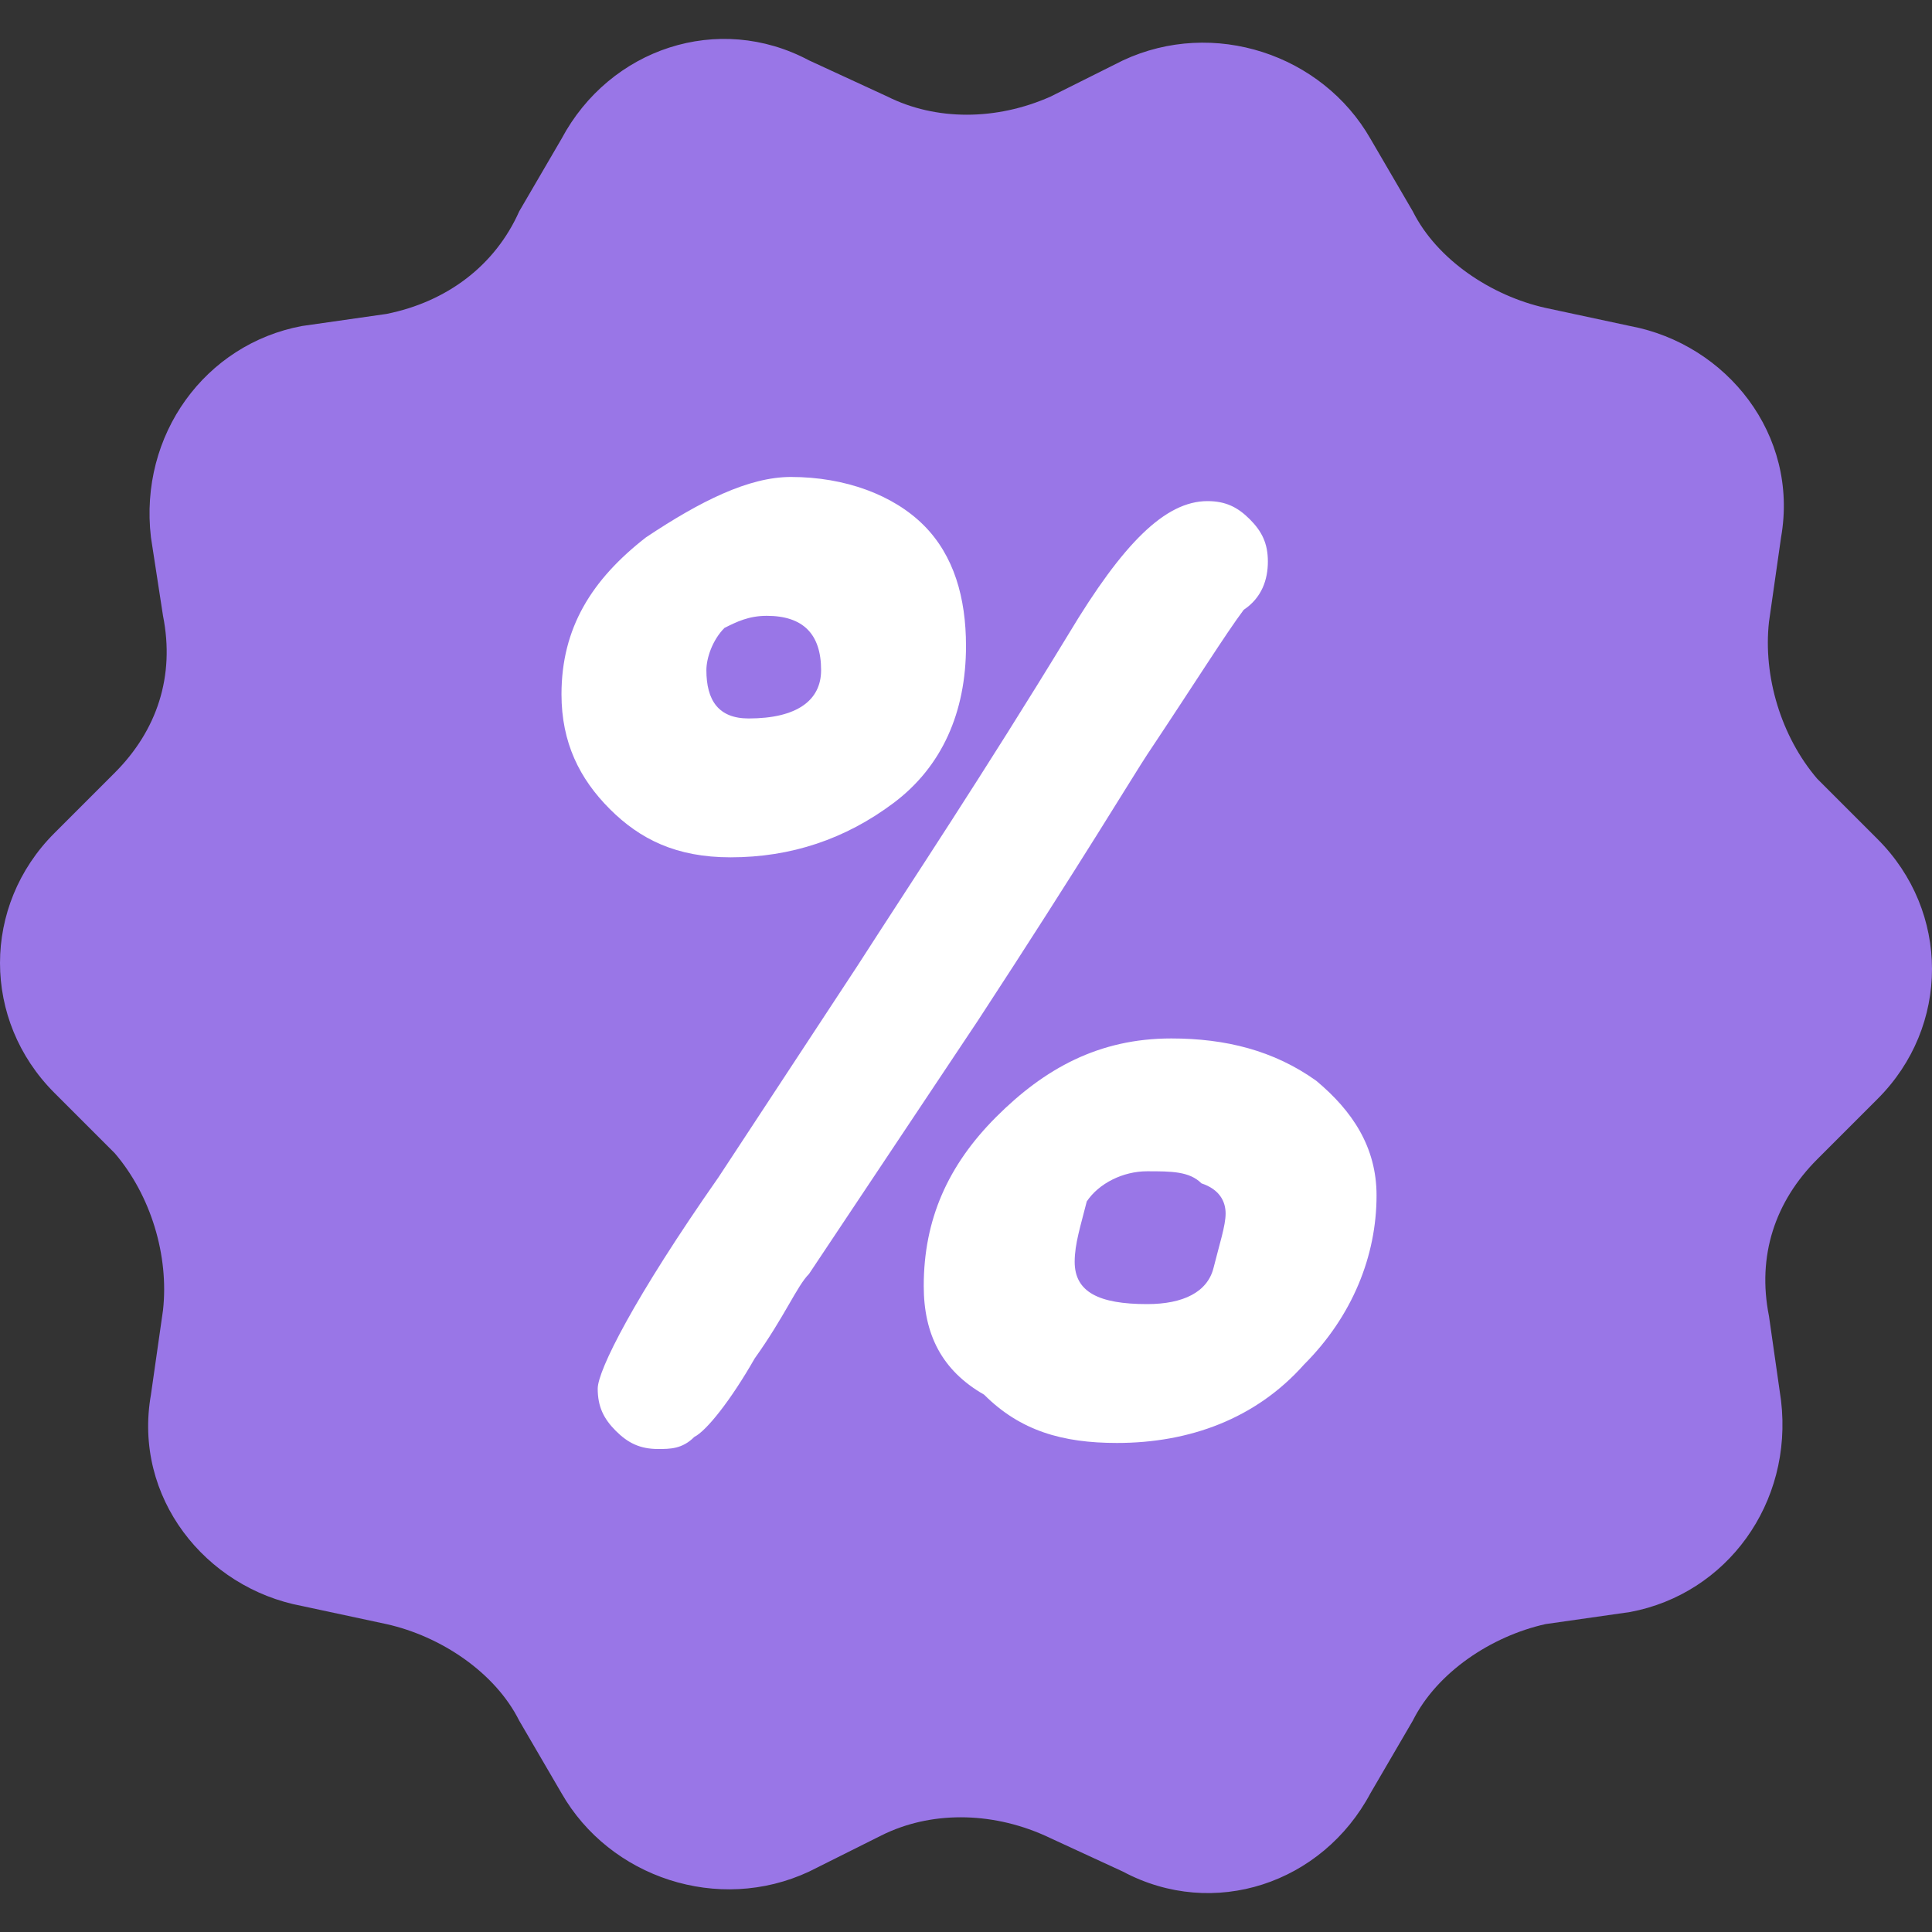 <?xml version="1.0" encoding="utf-8"?>
<!-- Generator: Adobe Illustrator 27.0.0, SVG Export Plug-In . SVG Version: 6.00 Build 0)  -->
<svg version="1.1" id="Layer_1" xmlns="http://www.w3.org/2000/svg" xmlns:xlink="http://www.w3.org/1999/xlink" x="0px" y="0px"
	 width="32px" height="32px" viewBox="0 0 32 32" style="enable-background:new 0 0 32 32;" xml:space="preserve">
<rect x="0" y="0" width="32" height="32" fill="#333333" stroke="none"/>
<style type="text/css">
	.st0{fill:#9976E7;}
	.st1{fill:#FFFFFF;}
</style>
<path class="st0" d="M17.4,1.6L18.6,1c1.5-0.7,3.3-0.1,4.1,1.3l0.7,1.2c0.4,0.8,1.3,1.4,2.2,1.6L27,5.4c1.6,0.3,2.8,1.8,2.5,3.5
	l-0.2,1.4c-0.1,0.9,0.2,1.9,0.8,2.6l1,1c1.2,1.2,1.2,3.1,0,4.3l-1,1c-0.7,0.7-1,1.6-0.8,2.6l0.2,1.4c0.2,1.7-0.9,3.2-2.5,3.5
	l-1.4,0.2c-0.9,0.2-1.8,0.8-2.2,1.6l-0.7,1.2c-0.8,1.5-2.6,2.1-4.1,1.3l-1.3-0.6c-0.9-0.4-1.9-0.4-2.7,0L13.4,31
	c-1.5,0.7-3.3,0.1-4.1-1.3l-0.7-1.2c-0.4-0.8-1.3-1.4-2.2-1.6L5,26.6c-1.6-0.3-2.8-1.8-2.5-3.5l0.2-1.4c0.1-0.9-0.2-1.9-0.8-2.6
	l-1-1c-1.2-1.2-1.2-3.1,0-4.3l1-1c0.7-0.7,1-1.6,0.8-2.6L2.5,8.9C2.3,7.2,3.4,5.7,5,5.4l1.4-0.2C7.4,5,8.2,4.4,8.6,3.5l0.7-1.2
	c0.8-1.5,2.6-2.1,4.1-1.3l1.3,0.6C15.5,2,16.5,2,17.4,1.6z"/>
<g>
	<g>
		<path class="st1" d="M9.3,11.5c0-1.1,0.5-1.9,1.4-2.6c0.9-0.6,1.7-1,2.4-1c0.9,0,1.7,0.3,2.2,0.8c0.5,0.5,0.7,1.2,0.7,2
			c0,1.1-0.4,2-1.2,2.6c-0.8,0.6-1.7,0.9-2.7,0.9c-0.9,0-1.5-0.3-2-0.8S9.3,12.3,9.3,11.5z M11.9,19.5l2.3-3.5
			c0.9-1.4,2.1-3.2,3.5-5.5c0.9-1.5,1.6-2.2,2.3-2.2c0.3,0,0.5,0.1,0.7,0.3C20.9,8.8,21,9,21,9.3s-0.1,0.6-0.4,0.8
			c-0.3,0.4-0.8,1.2-1.6,2.4c-0.2,0.3-1.1,1.8-2.8,4.4l-2.8,4.2c-0.2,0.2-0.4,0.7-0.9,1.4c-0.4,0.7-0.8,1.2-1,1.3
			C11.3,24,11.1,24,10.9,24c-0.3,0-0.5-0.1-0.7-0.3c-0.2-0.2-0.3-0.4-0.3-0.7C9.9,22.7,10.5,21.5,11.9,19.5z M11.7,11.1
			c0,0.5,0.2,0.8,0.7,0.8c0.8,0,1.2-0.3,1.2-0.8c0-0.6-0.3-0.9-0.9-0.9c-0.3,0-0.5,0.1-0.7,0.2C11.8,10.6,11.7,10.9,11.7,11.1z
			 M15.3,21.3c0-1.1,0.4-2,1.2-2.8c0.8-0.8,1.7-1.3,2.9-1.3c0.9,0,1.7,0.2,2.4,0.7c0.6,0.5,1,1.1,1,1.9c0,1-0.4,2-1.2,2.8
			c-0.8,0.9-1.9,1.3-3.1,1.3c-0.9,0-1.6-0.2-2.2-0.8C15.6,22.7,15.3,22.1,15.3,21.3z M17.8,20.9c0,0.5,0.4,0.7,1.2,0.7
			c0.6,0,1-0.2,1.1-0.6s0.2-0.7,0.2-0.9c0-0.2-0.1-0.4-0.4-0.5c-0.2-0.2-0.5-0.2-0.9-0.2c-0.4,0-0.8,0.2-1,0.5
			C17.9,20.3,17.8,20.6,17.8,20.9z"/>
	</g>
</g>
</svg>
